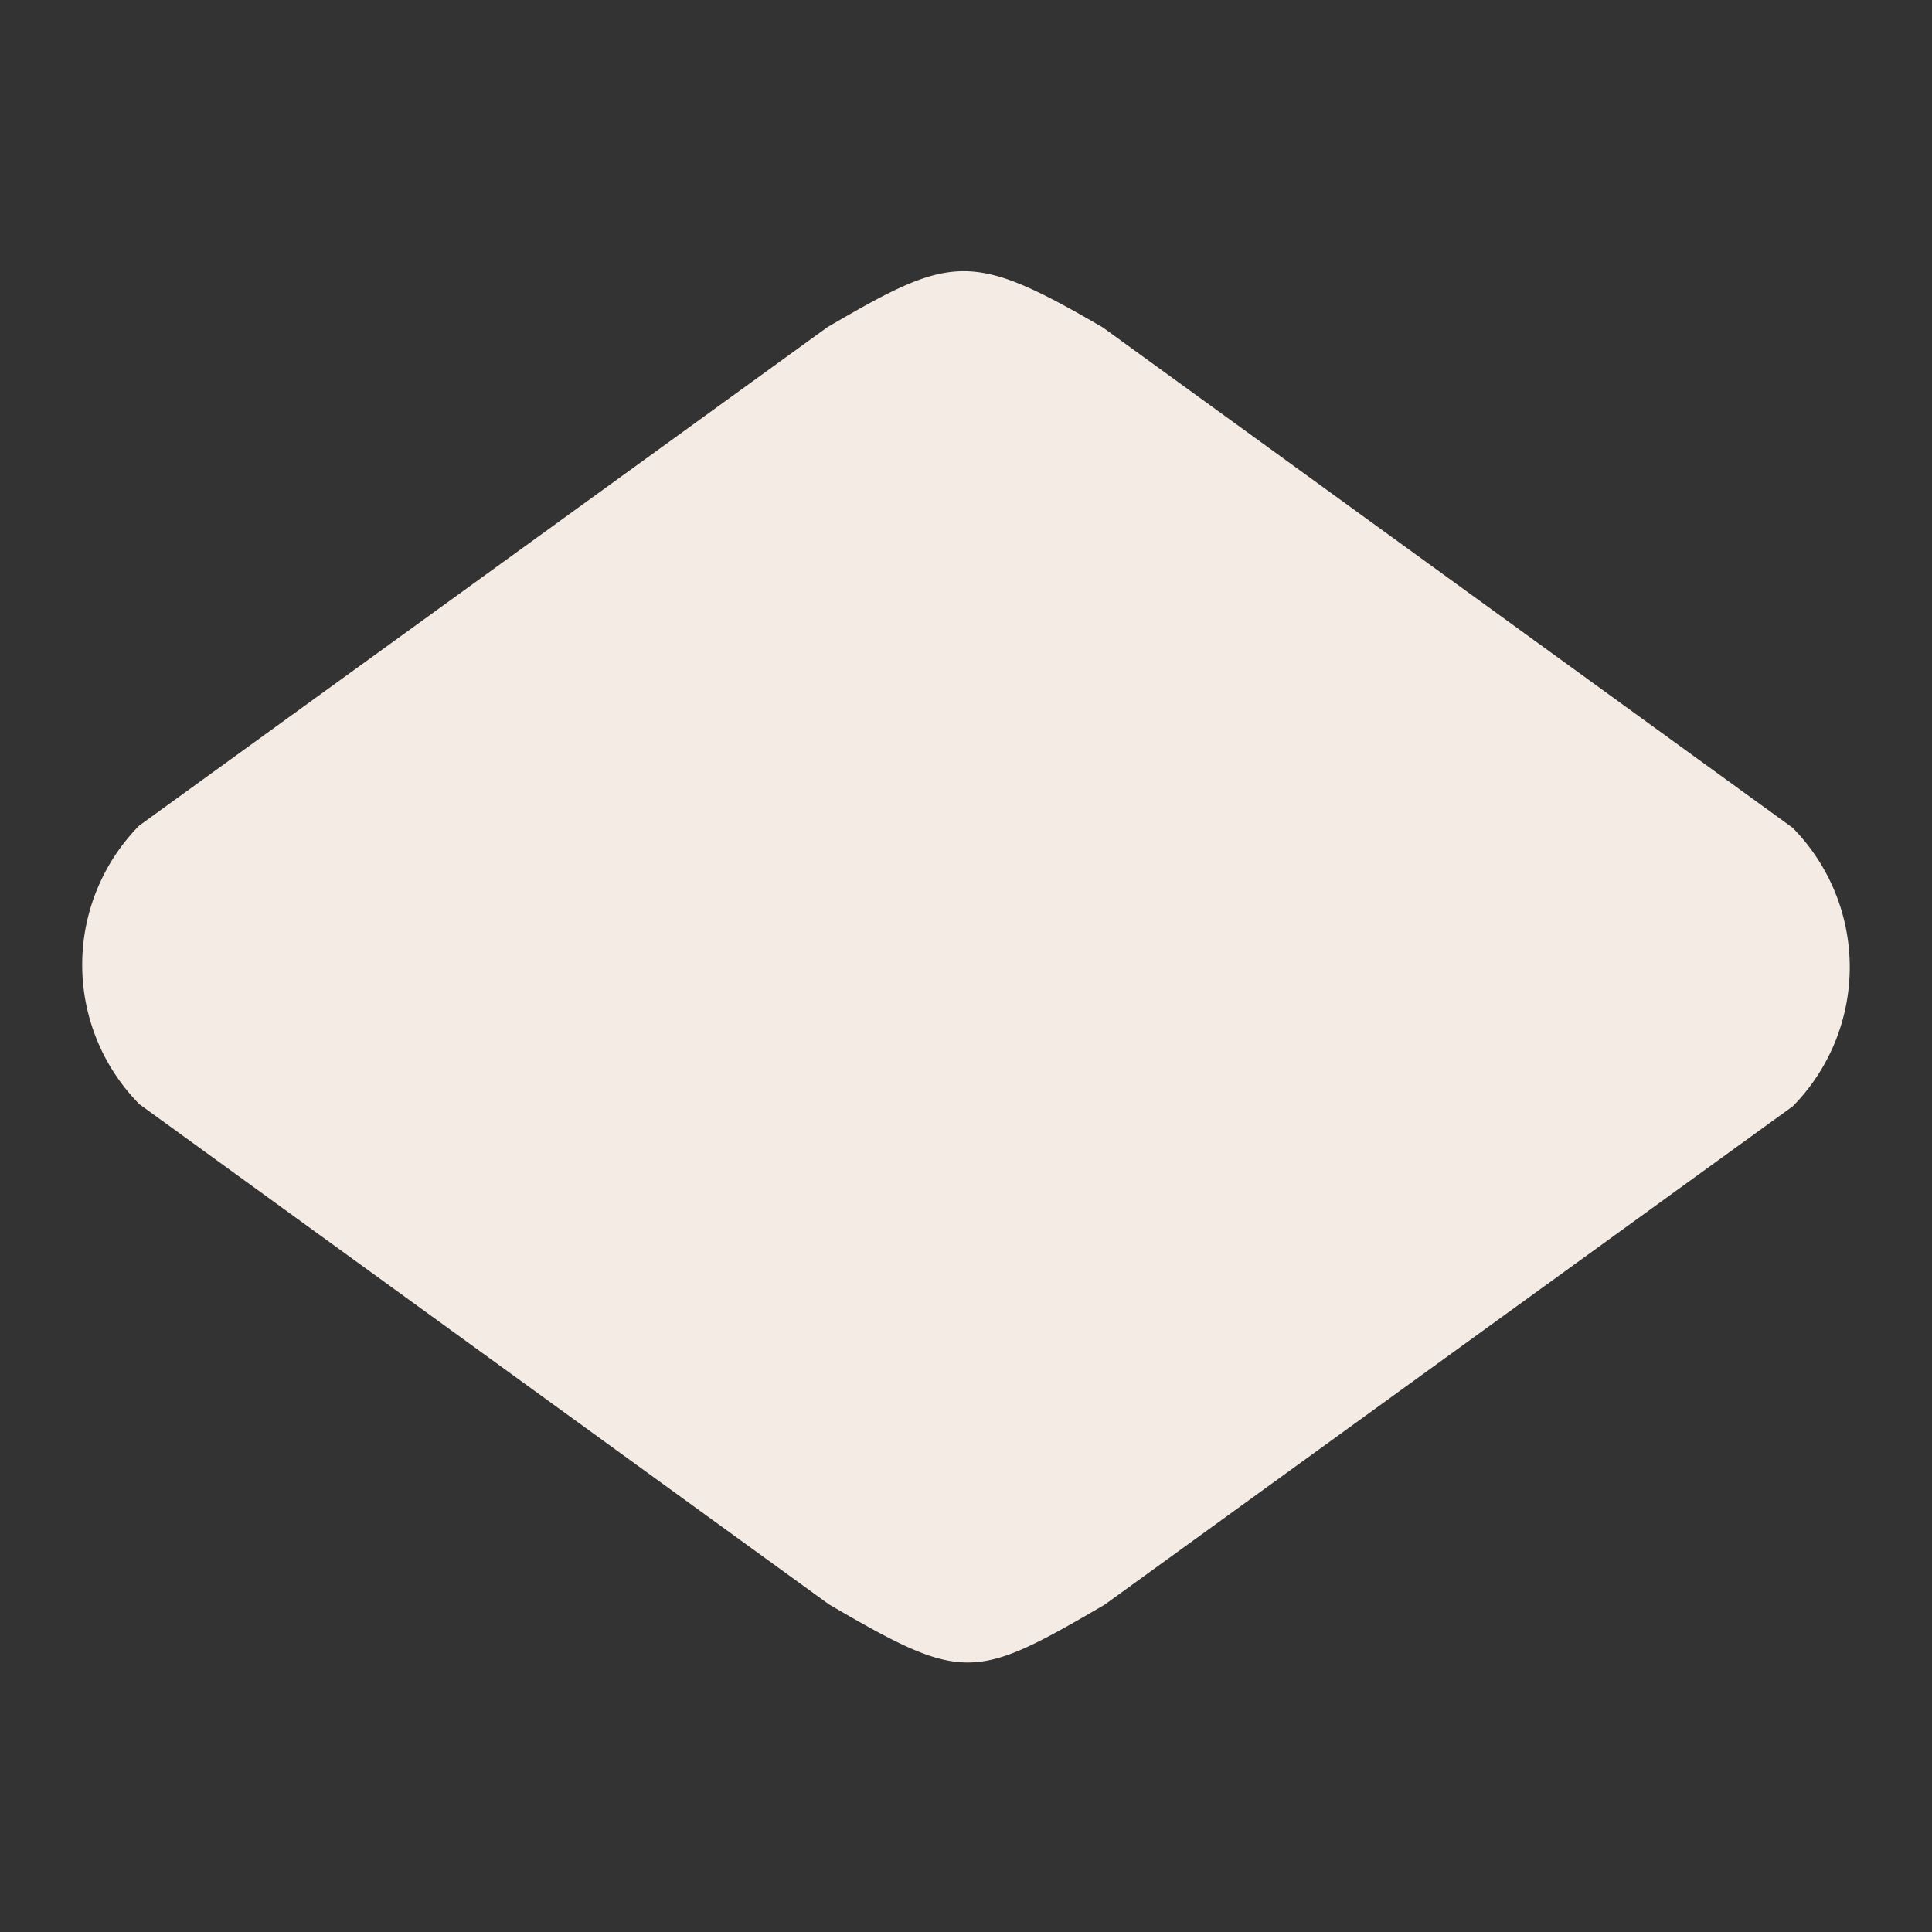 <svg xmlns="http://www.w3.org/2000/svg" width="28.319" height="28.319" viewBox="0 0 28.319 28.319">
  <rect x="0" y="0" width="28.319" height="28.319" fill="#333333" stroke="none"/>
  <path id="Path_1556" data-name="Path 1556" d="M2.884,0l12.3,1.967c2.045.538,2.282.691,2.853,2.86L20,17.158a2.909,2.909,0,0,1-2.884,2.89l-12.3-1.967c-2.141-.563-2.273-.655-2.853-2.86L0,2.89A2.909,2.909,0,0,1,2.884,0Z" transform="translate(0 14.142) rotate(-45)" fill="#f4ebe4"/>
</svg>
